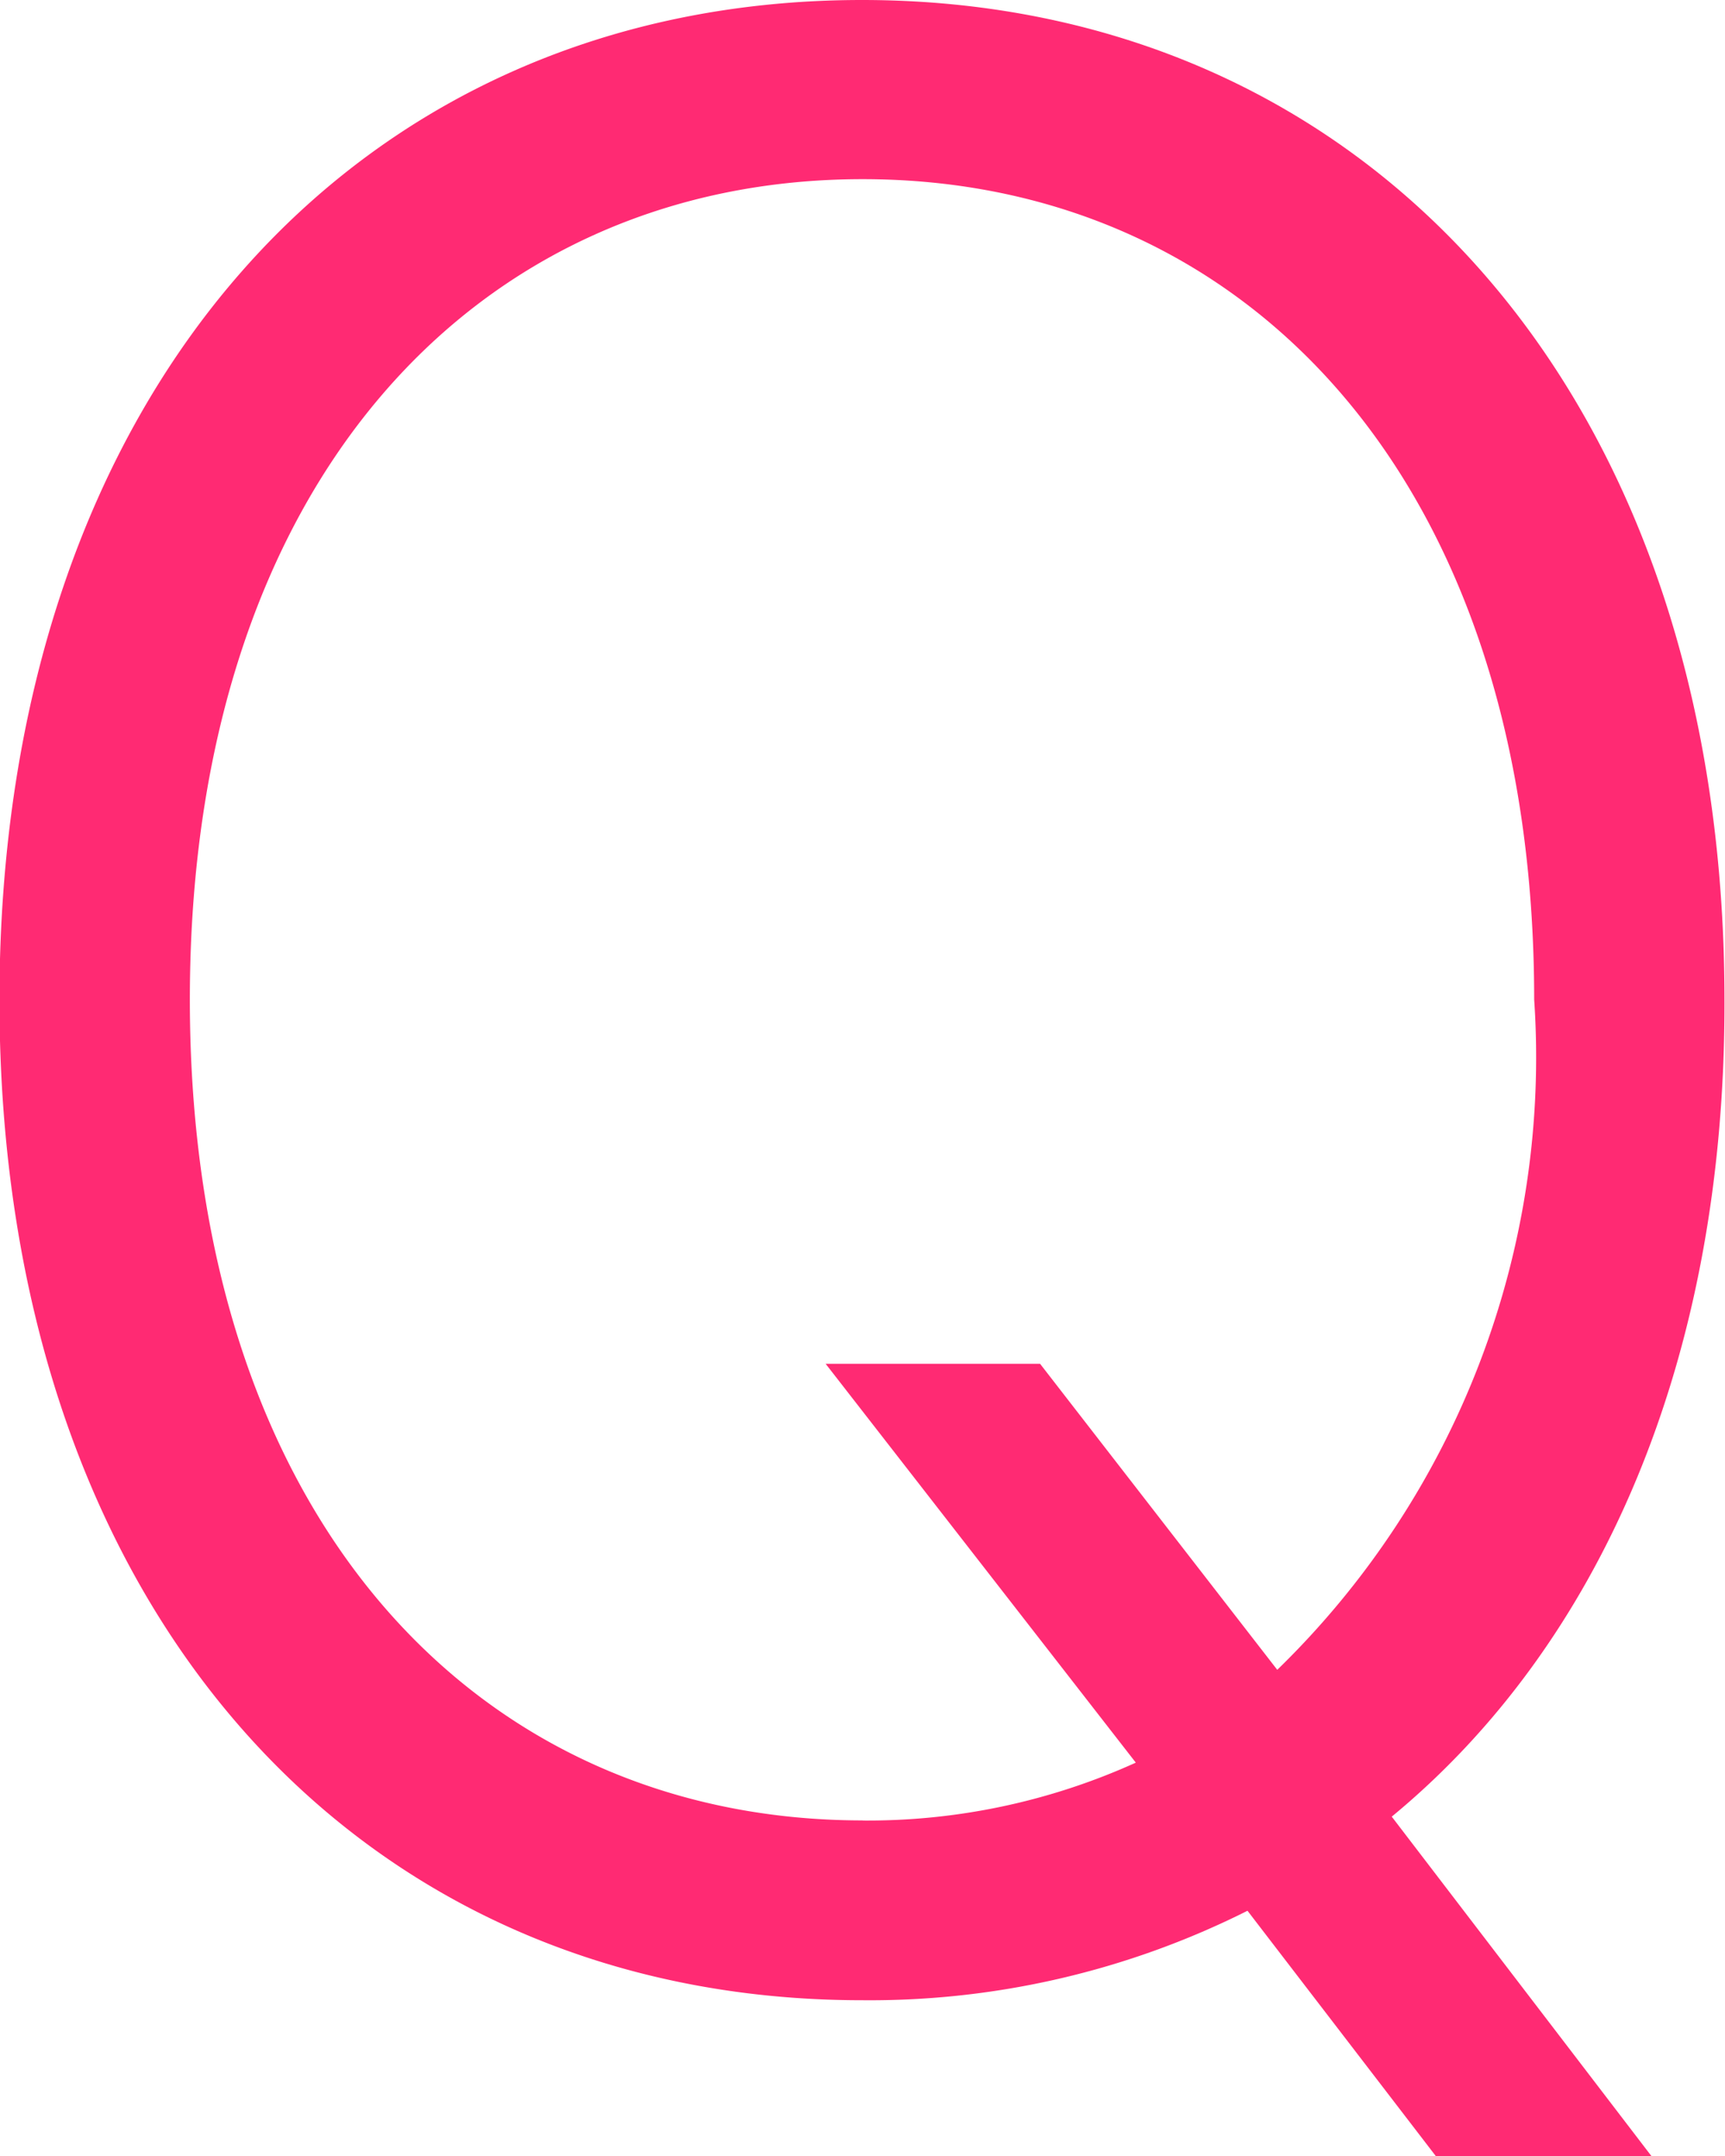 <svg xmlns="http://www.w3.org/2000/svg" width="16" height="20" viewBox="0 0 16 20">
  <g id="그룹_3617" data-name="그룹 3617" transform="translate(-625.095 -3515.992)">
    <path id="패스_27572" data-name="패스 27572" d="M638.005,3532.844l2.408,3.148h-2l-1.746-2.275a7.8,7.8,0,0,1-3.576.83c-4.674,0-8-3.624-8-9.279s3.327-9.276,8-9.276c4.655,0,8,3.615,8,9.276C641.1,3528.622,639.928,3531.258,638.005,3532.844Zm-4.908.036a6.023,6.023,0,0,0,2.534-.537l-2.877-3.7h1.989l2.2,2.839a7.923,7.923,0,0,0,2.383-6.218c0-4.8-2.66-7.61-6.229-7.61s-6.24,2.8-6.24,7.61C626.857,3530.065,629.519,3532.879,633.1,3532.879Z" transform="translate(-0.001 0)" fill="#ff2a73"/>
  </g>
</svg>
